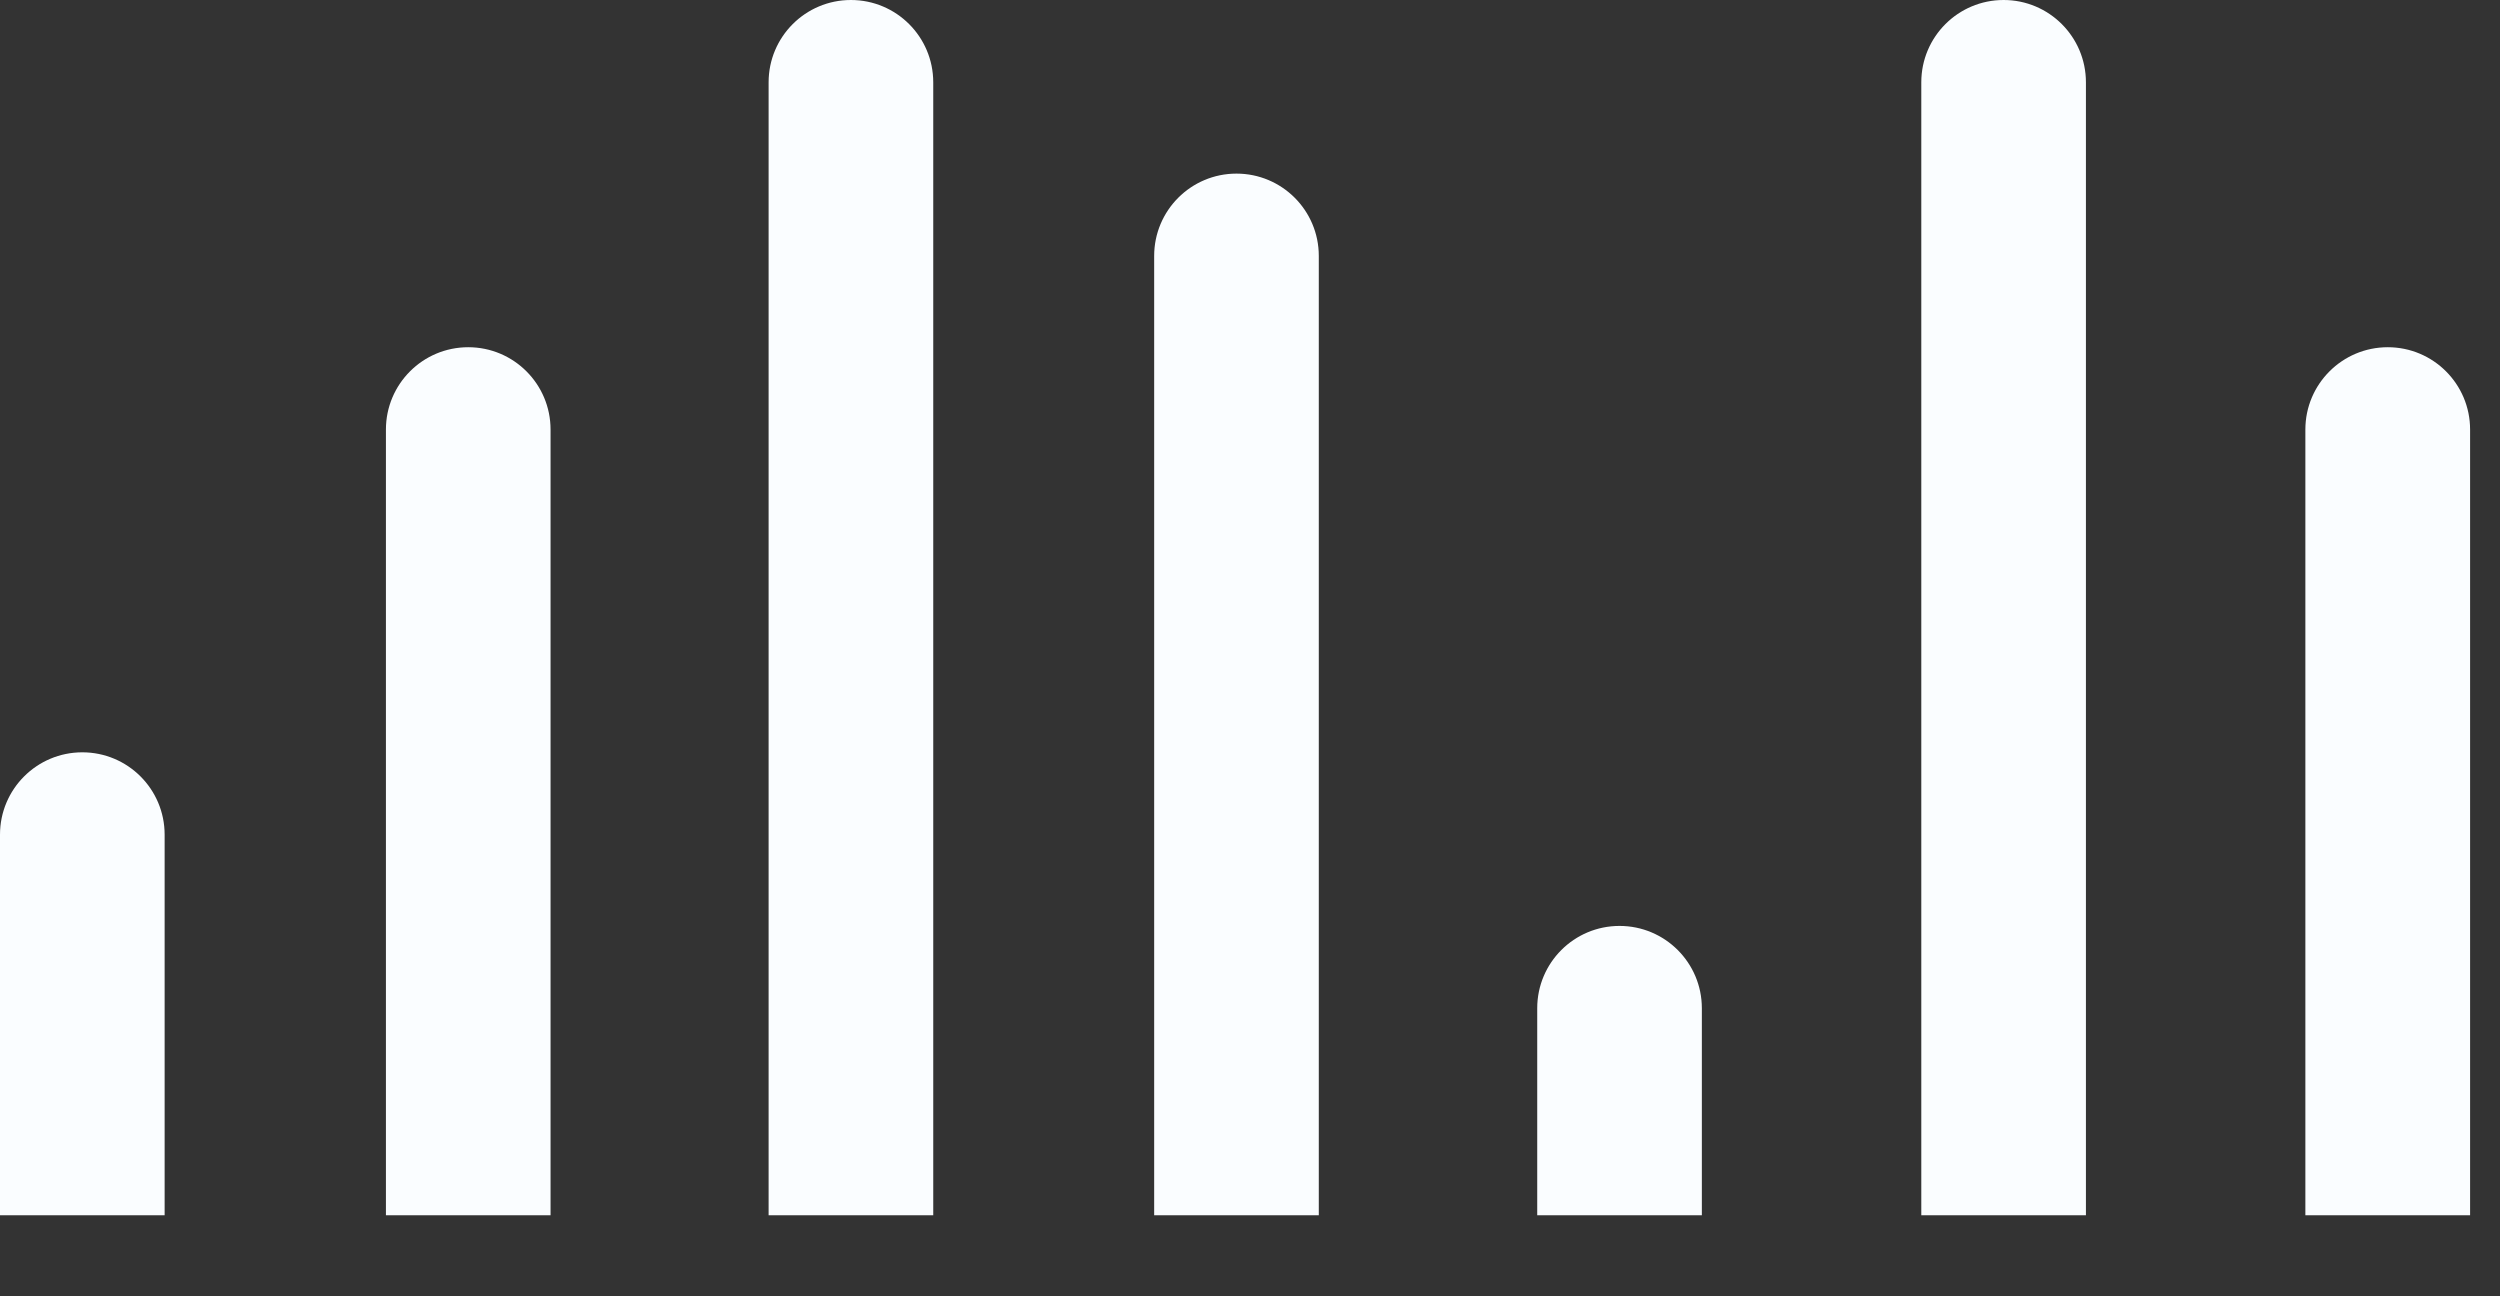 <?xml version="1.0" encoding="UTF-8"?> <svg xmlns="http://www.w3.org/2000/svg" width="27" height="14" viewBox="0 0 27 14" fill="none"><rect x="0" y="0" width="27" height="14" fill="#333333" stroke="none"/><path d="M0 13.125L-2.00826e-07 9.014C-2.24814e-07 8.523 0.398 8.125 0.889 8.125V8.125C1.38 8.125 1.778 8.523 1.778 9.014L1.778 13.125L0 13.125Z" fill="#FAFDFF"></path><path d="M4.168 13.125L4.168 4.639C4.168 4.148 4.566 3.75 5.057 3.75V3.75C5.548 3.75 5.946 4.148 5.946 4.639L5.946 13.125L4.168 13.125Z" fill="#FAFDFF"></path><path d="M8.301 13.125L8.301 0.889C8.301 0.398 8.699 -1.55689e-08 9.19 -3.47741e-08V-3.47741e-08C9.681 -5.39793e-08 10.079 0.398 10.079 0.889L10.079 13.125L8.301 13.125Z" fill="#FAFDFF"></path><path d="M12.465 13.125L12.465 2.764C12.465 2.273 12.863 1.875 13.354 1.875V1.875C13.845 1.875 14.243 2.273 14.243 2.764L14.243 13.125L12.465 13.125Z" fill="#FAFDFF"></path><path d="M16.602 13.125L16.602 10.889C16.602 10.398 17 10 17.491 10V10C17.982 10 18.38 10.398 18.38 10.889L18.38 13.125L16.602 13.125Z" fill="#FAFDFF"></path><path d="M20.75 13.125L20.75 0.889C20.75 0.398 21.148 -1.55689e-08 21.639 -3.47741e-08V-3.47741e-08C22.13 -5.39793e-08 22.528 0.398 22.528 0.889L22.528 13.125L20.75 13.125Z" fill="#FAFDFF"></path><path d="M24.898 13.125L24.898 4.639C24.898 4.148 25.297 3.75 25.788 3.75V3.75C26.279 3.75 26.677 4.148 26.677 4.639L26.677 13.125L24.898 13.125Z" fill="#FAFDFF"></path></svg> 